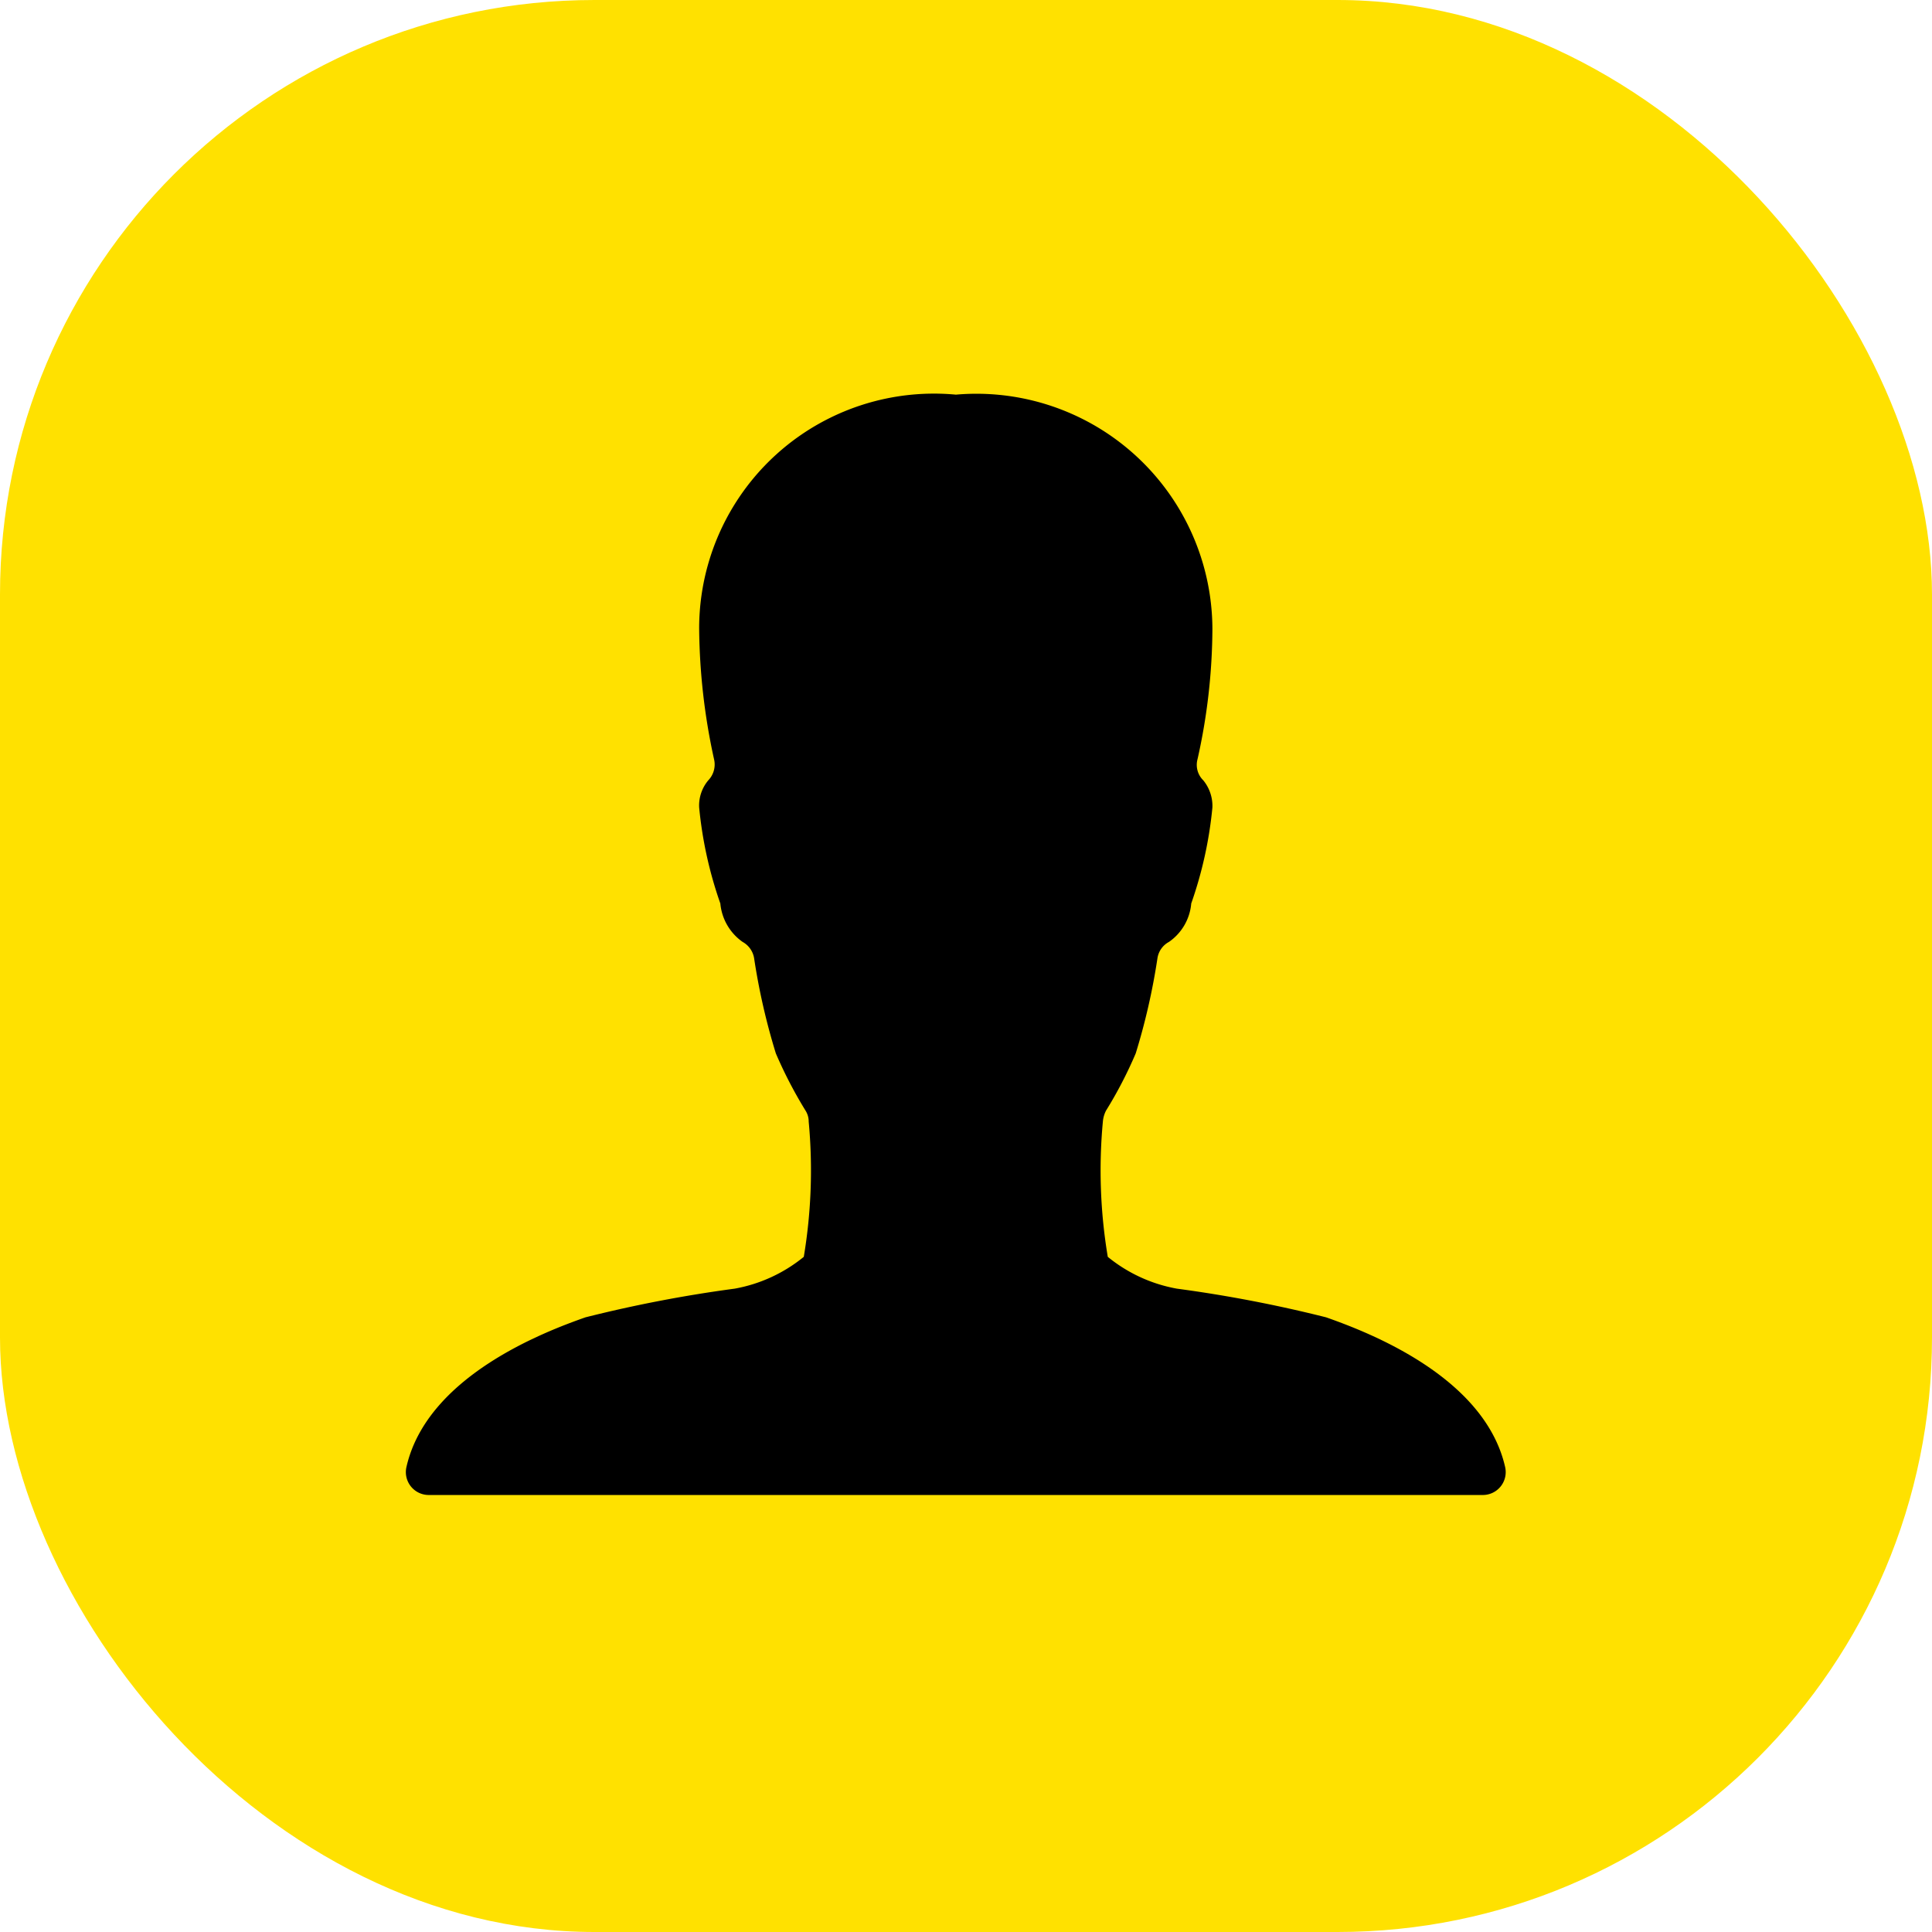 <svg xmlns="http://www.w3.org/2000/svg" width="26" height="26" viewBox="0 0 26 26"><defs><style>.a{fill:#ffe100;}</style></defs><rect class="a" width="26" height="26" rx="8"/><g transform="translate(5.457 5.311)"><path d="M16.89,16.917a17.969,17.969,0,0,0-2.009-.386,2.041,2.041,0,0,1-.929-.428,7.052,7.052,0,0,1-.066-1.82.4.4,0,0,1,.042-.147,5.691,5.691,0,0,0,.4-.771,8.753,8.753,0,0,0,.293-1.284.3.3,0,0,1,.154-.216.7.7,0,0,0,.3-.517,5.464,5.464,0,0,0,.285-1.292.545.545,0,0,0-.123-.366.291.291,0,0,1-.077-.285,8.131,8.131,0,0,0,.2-1.758A3.176,3.176,0,0,0,11.908,4.5,3.16,3.16,0,0,0,8.453,7.647a8.481,8.481,0,0,0,.2,1.758.307.307,0,0,1-.077.285.526.526,0,0,0-.123.366,5.464,5.464,0,0,0,.285,1.292.711.711,0,0,0,.3.517.308.308,0,0,1,.154.216,8.753,8.753,0,0,0,.293,1.284,5.911,5.911,0,0,0,.4.771.272.272,0,0,1,.042.147,7.044,7.044,0,0,1-.066,1.82,2.041,2.041,0,0,1-.929.428,17.969,17.969,0,0,0-2.009.386c-.548.193-2.133.791-2.41,2.017a.308.308,0,0,0,.3.374H19a.308.308,0,0,0,.3-.374C19.023,17.708,17.438,17.11,16.89,16.917Z" transform="translate(-4.501 -4.5)"/></g></svg>